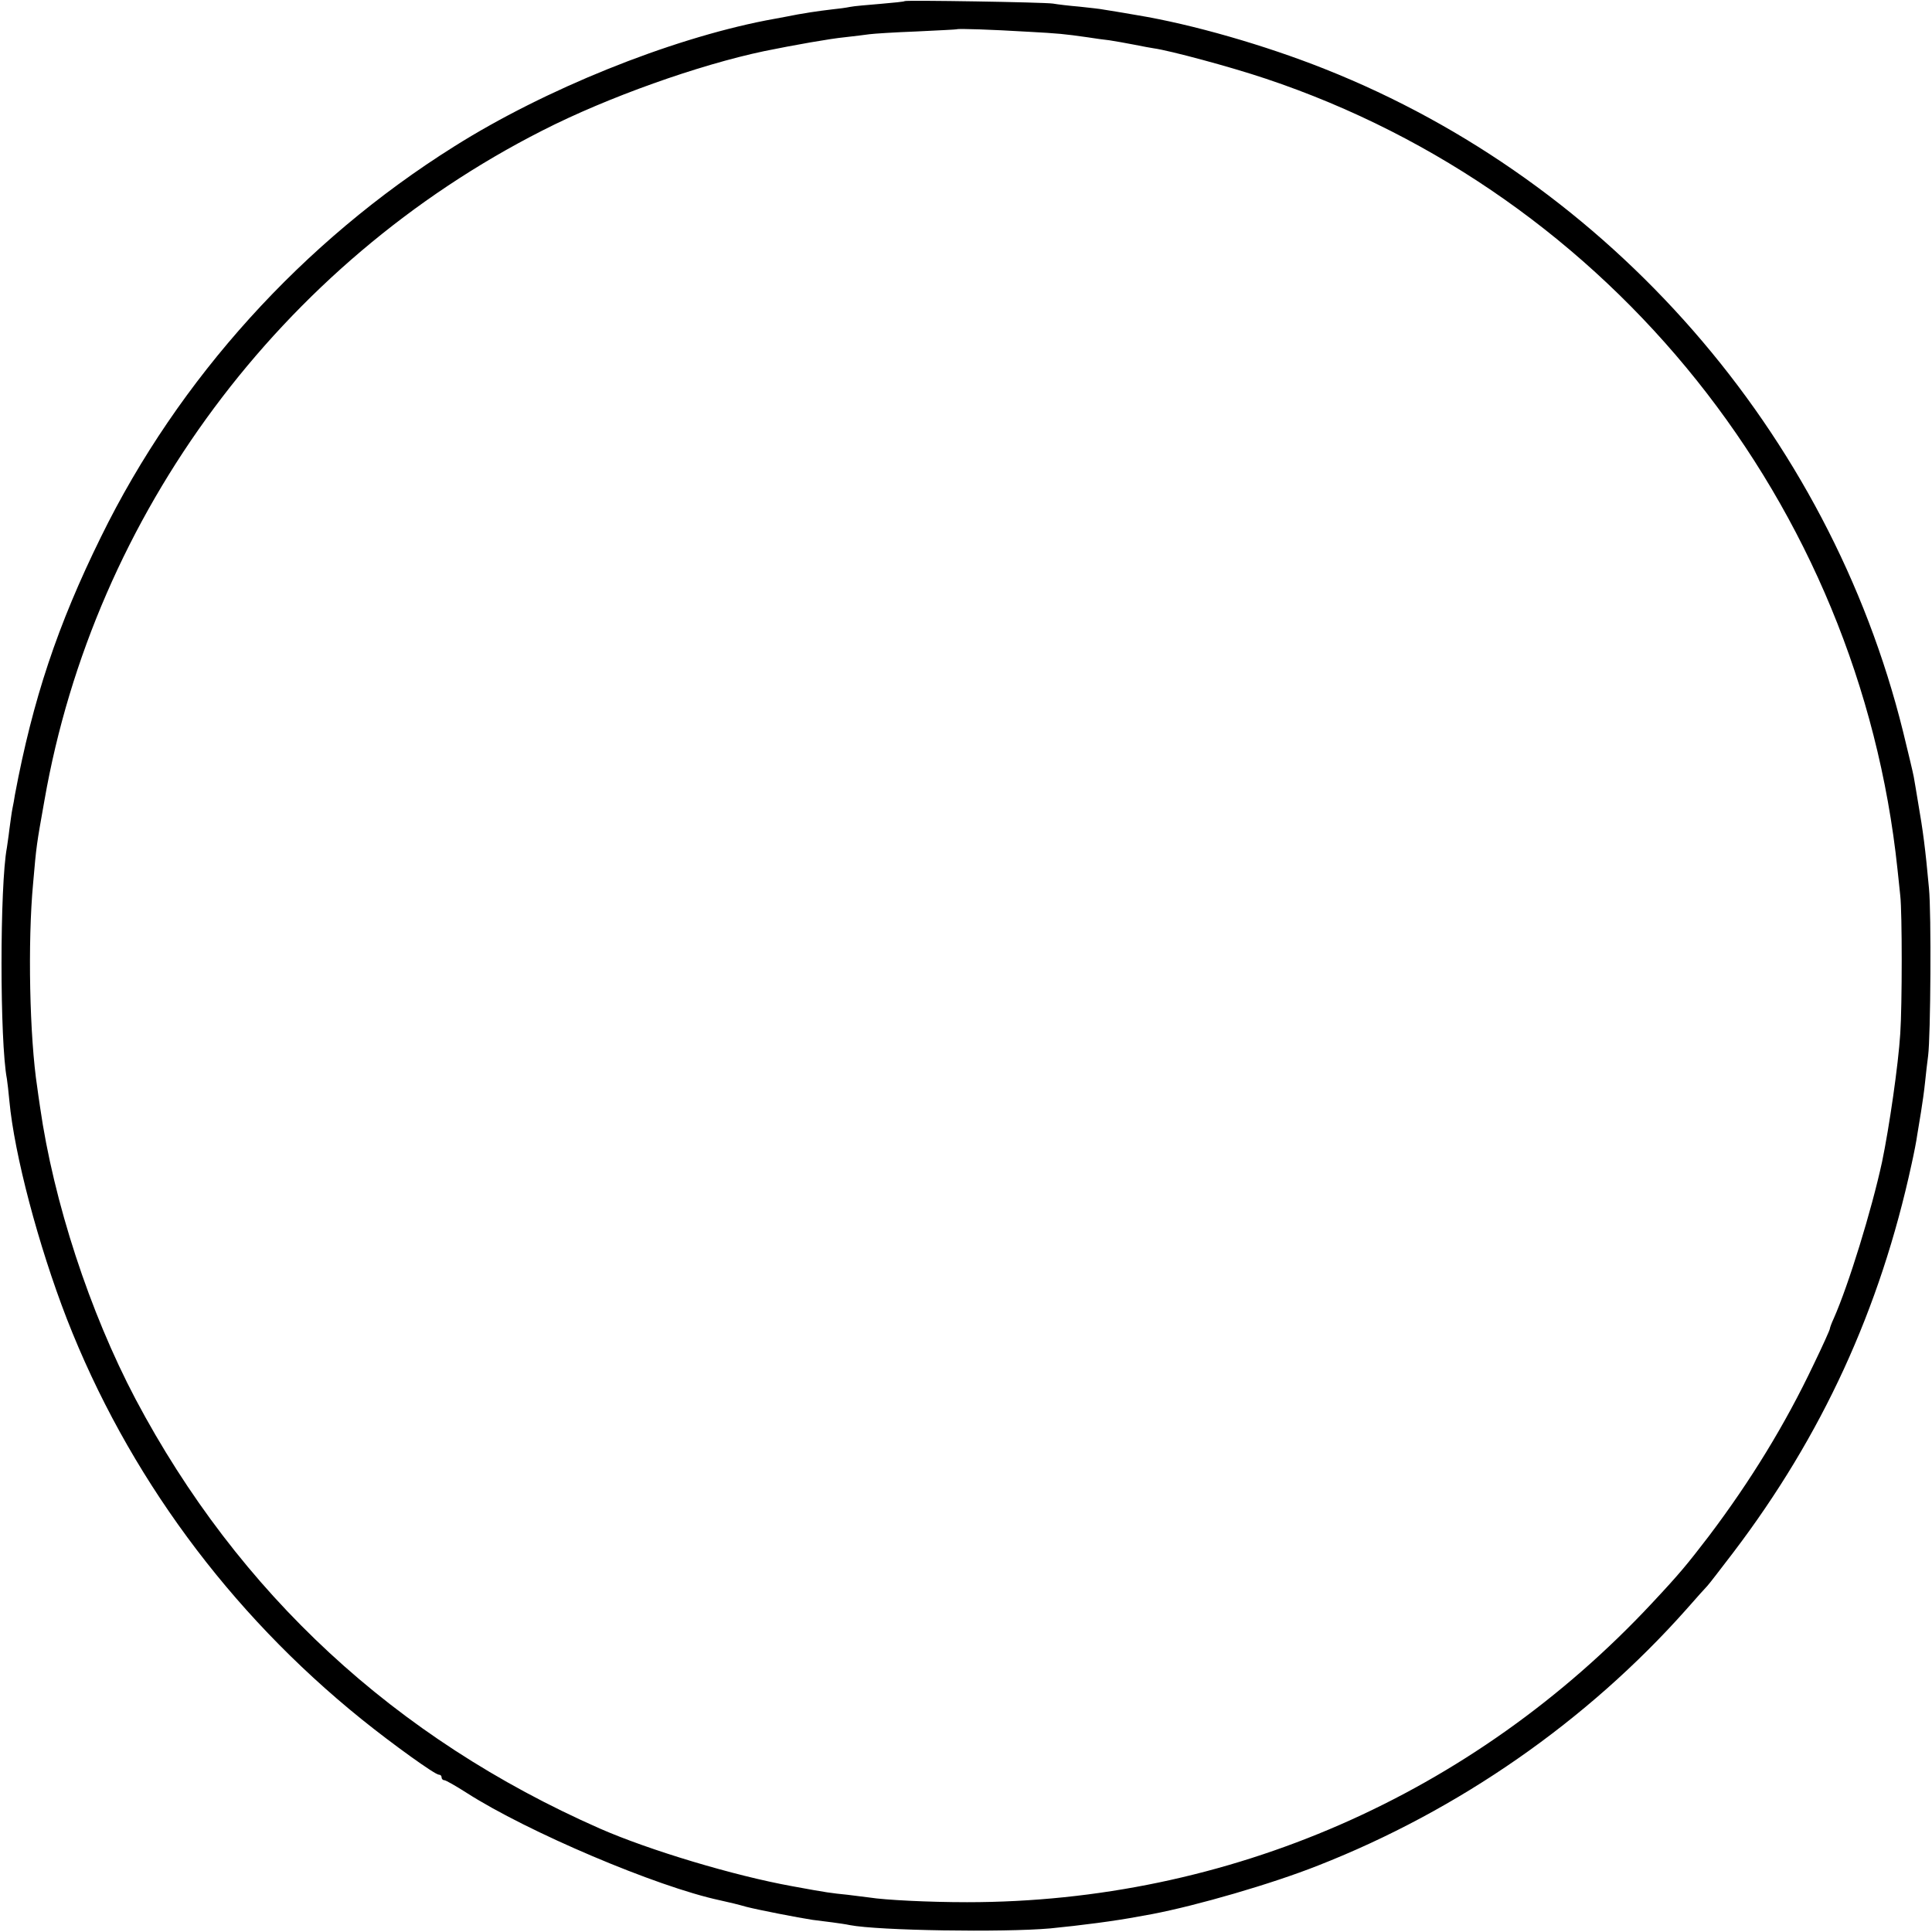 <?xml version="1.0" standalone="no"?>
<!DOCTYPE svg PUBLIC "-//W3C//DTD SVG 20010904//EN"
 "http://www.w3.org/TR/2001/REC-SVG-20010904/DTD/svg10.dtd">
<svg version="1.0" xmlns="http://www.w3.org/2000/svg"
 width="700pt" height="700pt" viewBox="0 0 700 700"
 preserveAspectRatio="xMidYMid meet">
<g transform="translate(0,700) scale(0.1,-0.1)"
fill="#000000" stroke="none">
<path d="M3278 6996 c-1 -2 -41 -6 -88 -10 -47 -4 -96 -8 -110 -11 -14 -3 -44
-7 -65 -9 -51 -6 -107 -14 -170 -27 -27 -5 -59 -11 -70 -13 -352 -69 -800
-249 -1130 -457 -548 -344 -998 -841 -1279 -1414 -158 -321 -247 -589 -312
-935 -2 -14 -6 -36 -9 -50 -3 -14 -7 -47 -11 -75 -3 -27 -8 -57 -9 -66 -26
-137 -26 -703 0 -838 2 -12 6 -48 9 -80 18 -194 105 -523 208 -789 219 -562
588 -1064 1068 -1451 113 -91 266 -201 280 -201 6 0 10 -4 10 -10 0 -5 4 -10
10 -10 5 0 42 -21 81 -46 220 -141 688 -340 917 -389 44 -10 58 -13 97 -24 43
-11 186 -39 239 -47 17 -2 49 -6 71 -9 22 -3 51 -7 64 -10 103 -20 556 -27
726 -12 112 11 236 27 320 43 11 2 34 6 50 9 162 31 432 109 601 176 510 200
975 524 1334 928 36 41 70 79 76 85 6 6 48 61 94 121 322 424 532 881 646
1407 9 40 18 87 20 103 3 17 9 55 14 85 5 30 12 80 15 110 3 30 8 73 11 95 9
71 12 517 3 607 -13 144 -22 210 -39 308 -6 36 -13 79 -16 95 -3 17 -21 91
-39 165 -268 1082 -1061 1990 -2095 2400 -216 86 -480 162 -680 195 -52 9
-106 18 -120 20 -14 3 -54 7 -90 11 -36 3 -78 8 -95 11 -33 5 -531 13 -537 9z
m447 -111 c110 -6 131 -8 215 -20 25 -4 61 -9 80 -11 19 -3 60 -10 90 -16 30
-6 62 -12 70 -13 58 -8 278 -67 406 -110 1251 -418 2150 -1542 2289 -2865 3
-30 8 -73 10 -95 7 -60 7 -397 0 -500 -7 -113 -40 -340 -66 -465 -38 -175
-121 -445 -175 -567 -8 -17 -14 -34 -14 -37 0 -4 -26 -62 -59 -130 -103 -217
-228 -421 -379 -621 -79 -103 -105 -135 -207 -244 -649 -695 -1536 -1083
-2481 -1083 -140 0 -298 8 -354 17 -14 2 -50 6 -80 10 -59 6 -70 7 -200 31
-210 38 -517 130 -697 209 -742 327 -1309 852 -1682 1556 -166 315 -297 715
-346 1059 -4 25 -8 56 -10 70 -28 182 -35 528 -15 740 12 138 12 137 41 300
181 1037 857 1946 1804 2427 237 121 567 238 805 288 108 22 238 45 290 50 36
4 76 9 90 11 14 2 90 7 170 10 80 4 146 7 147 8 4 3 125 -1 258 -9z"/>
</g>
</svg>
